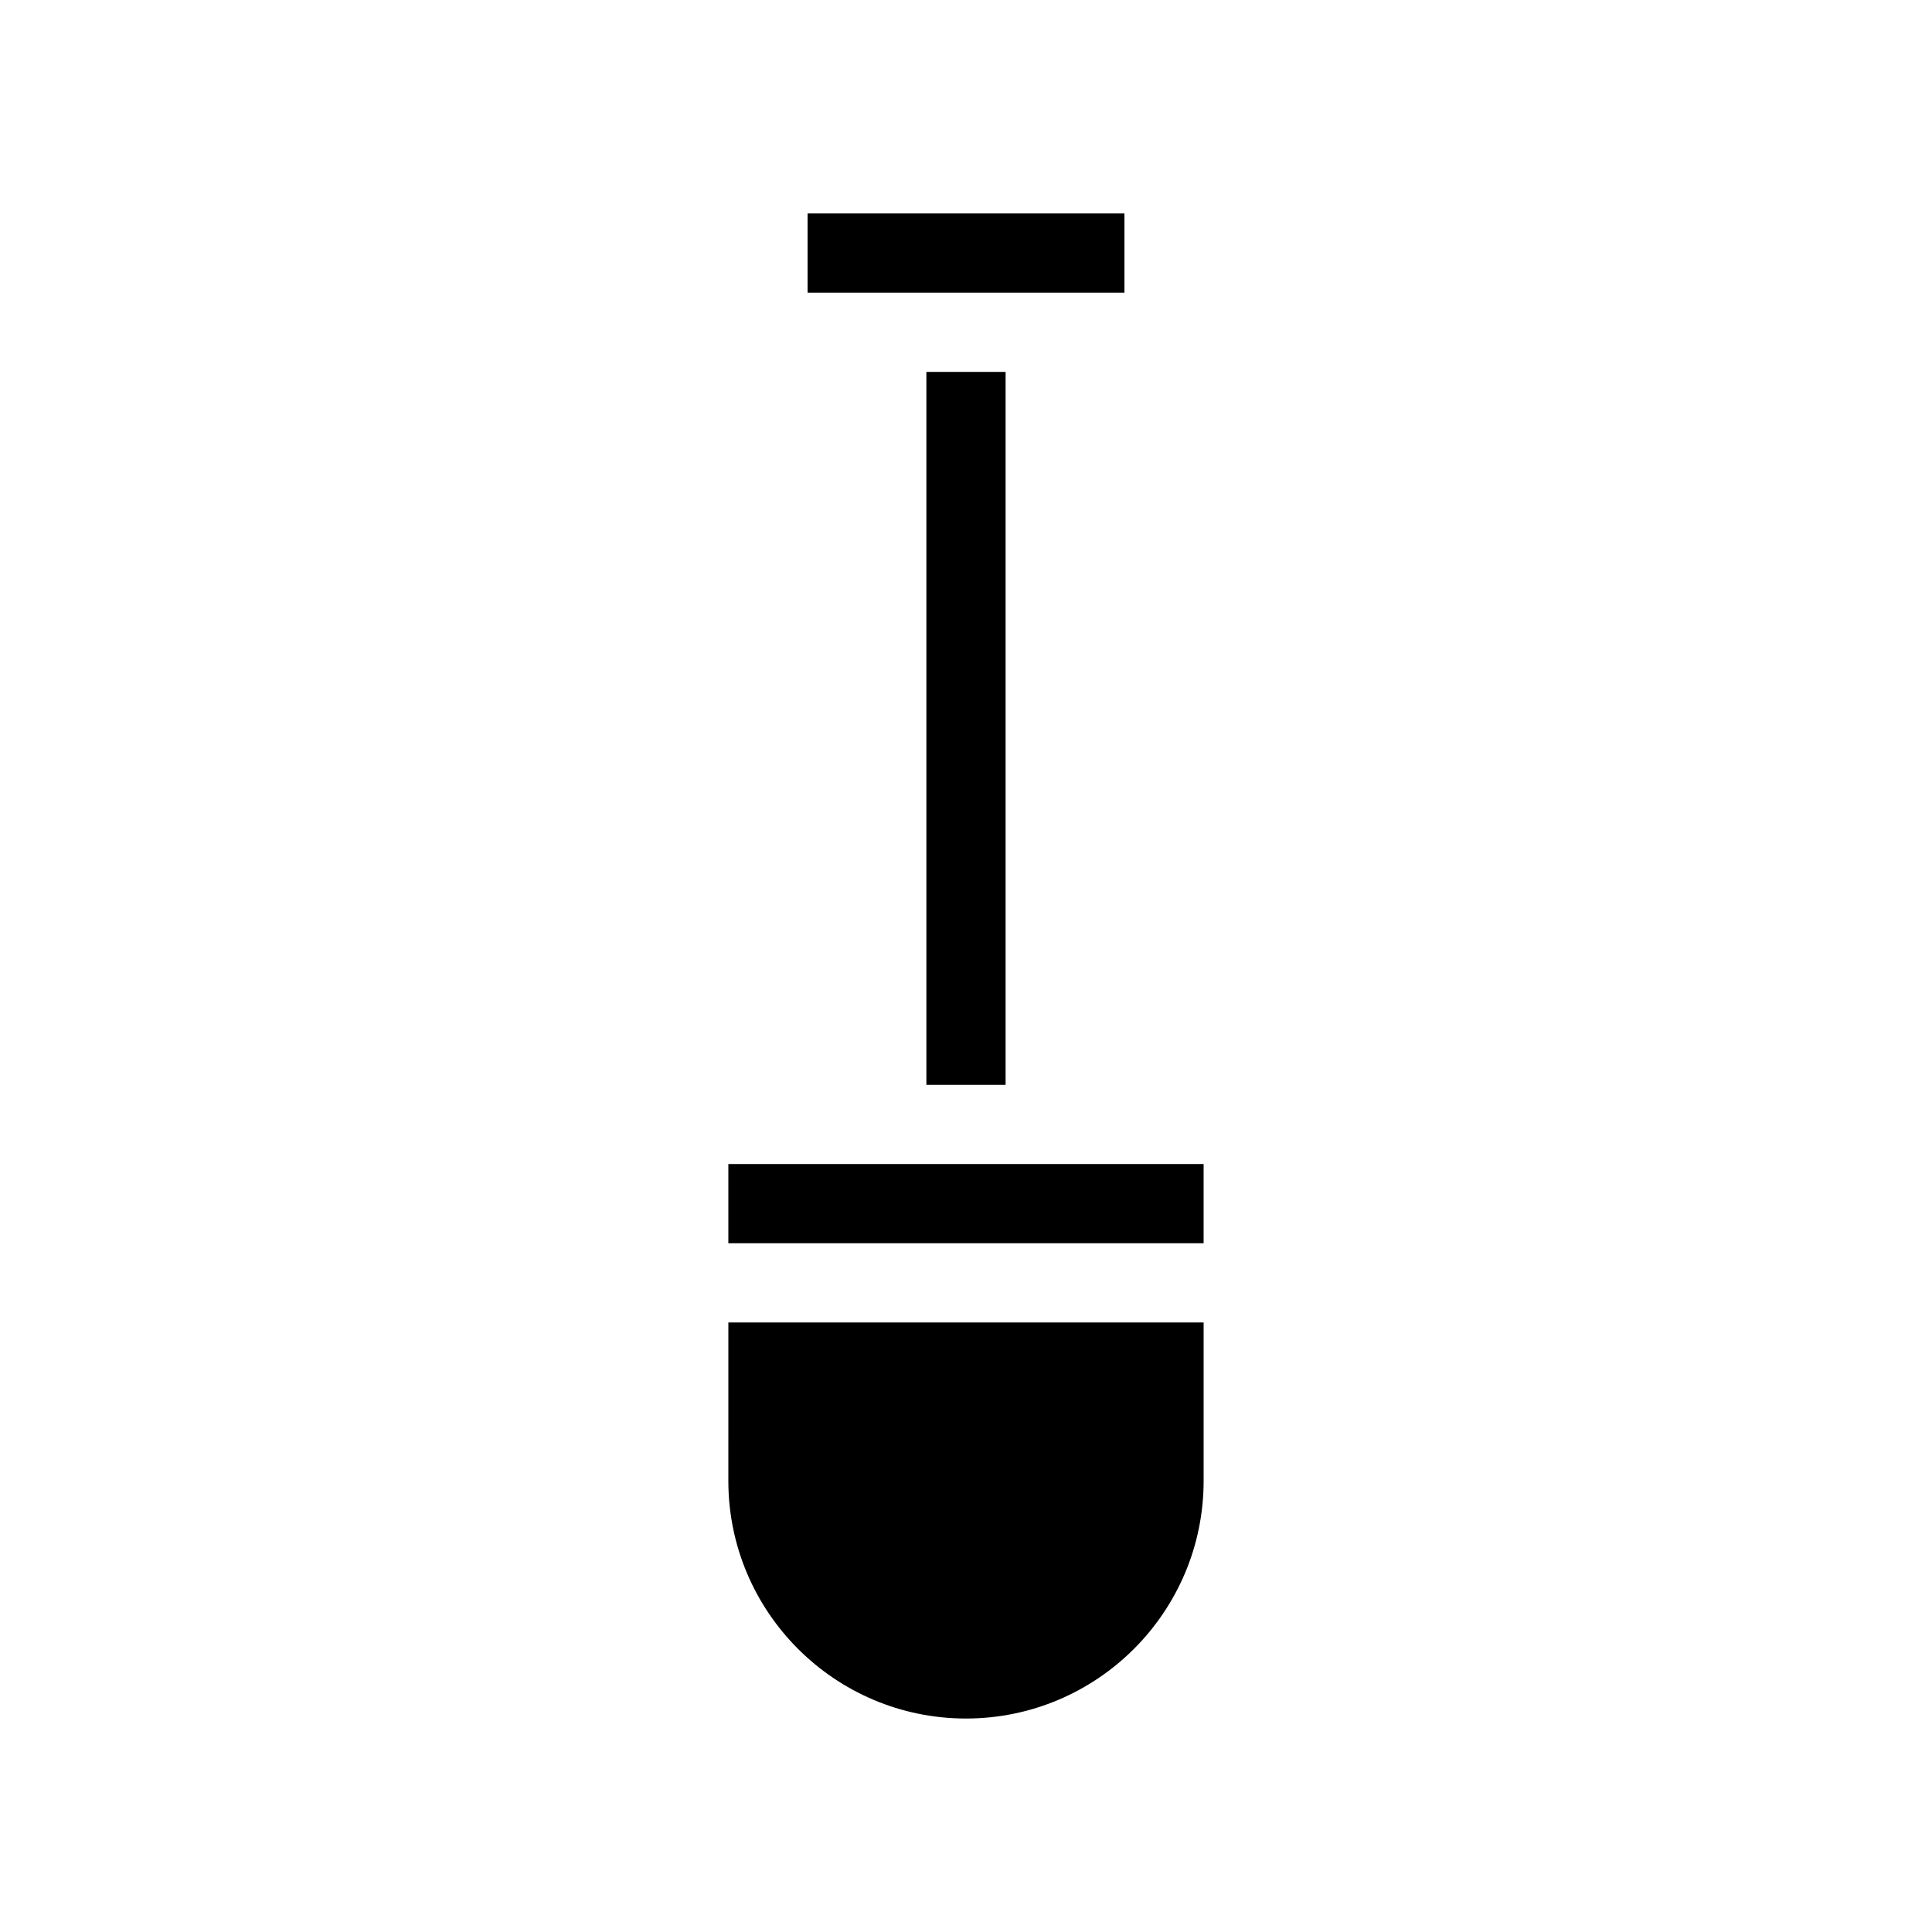 <?xml version="1.0" encoding="UTF-8"?>
<!-- Uploaded to: SVG Repo, www.svgrepo.com, Generator: SVG Repo Mixer Tools -->
<svg fill="#000000" width="800px" height="800px" version="1.1" viewBox="144 144 512 512" xmlns="http://www.w3.org/2000/svg">
 <g>
  <path d="m358.02 200.57h83.969v20.992h-83.969z"/>
  <path d="m337.02 452.48h125.95v20.992h-125.95z"/>
  <path d="m389.5 242.56h20.992v188.93h-20.992z"/>
  <path d="m337.02 536.45c0 34.742 28.234 62.977 62.977 62.977s62.977-28.234 62.977-62.977v-41.984h-125.95z"/>
 </g>
</svg>